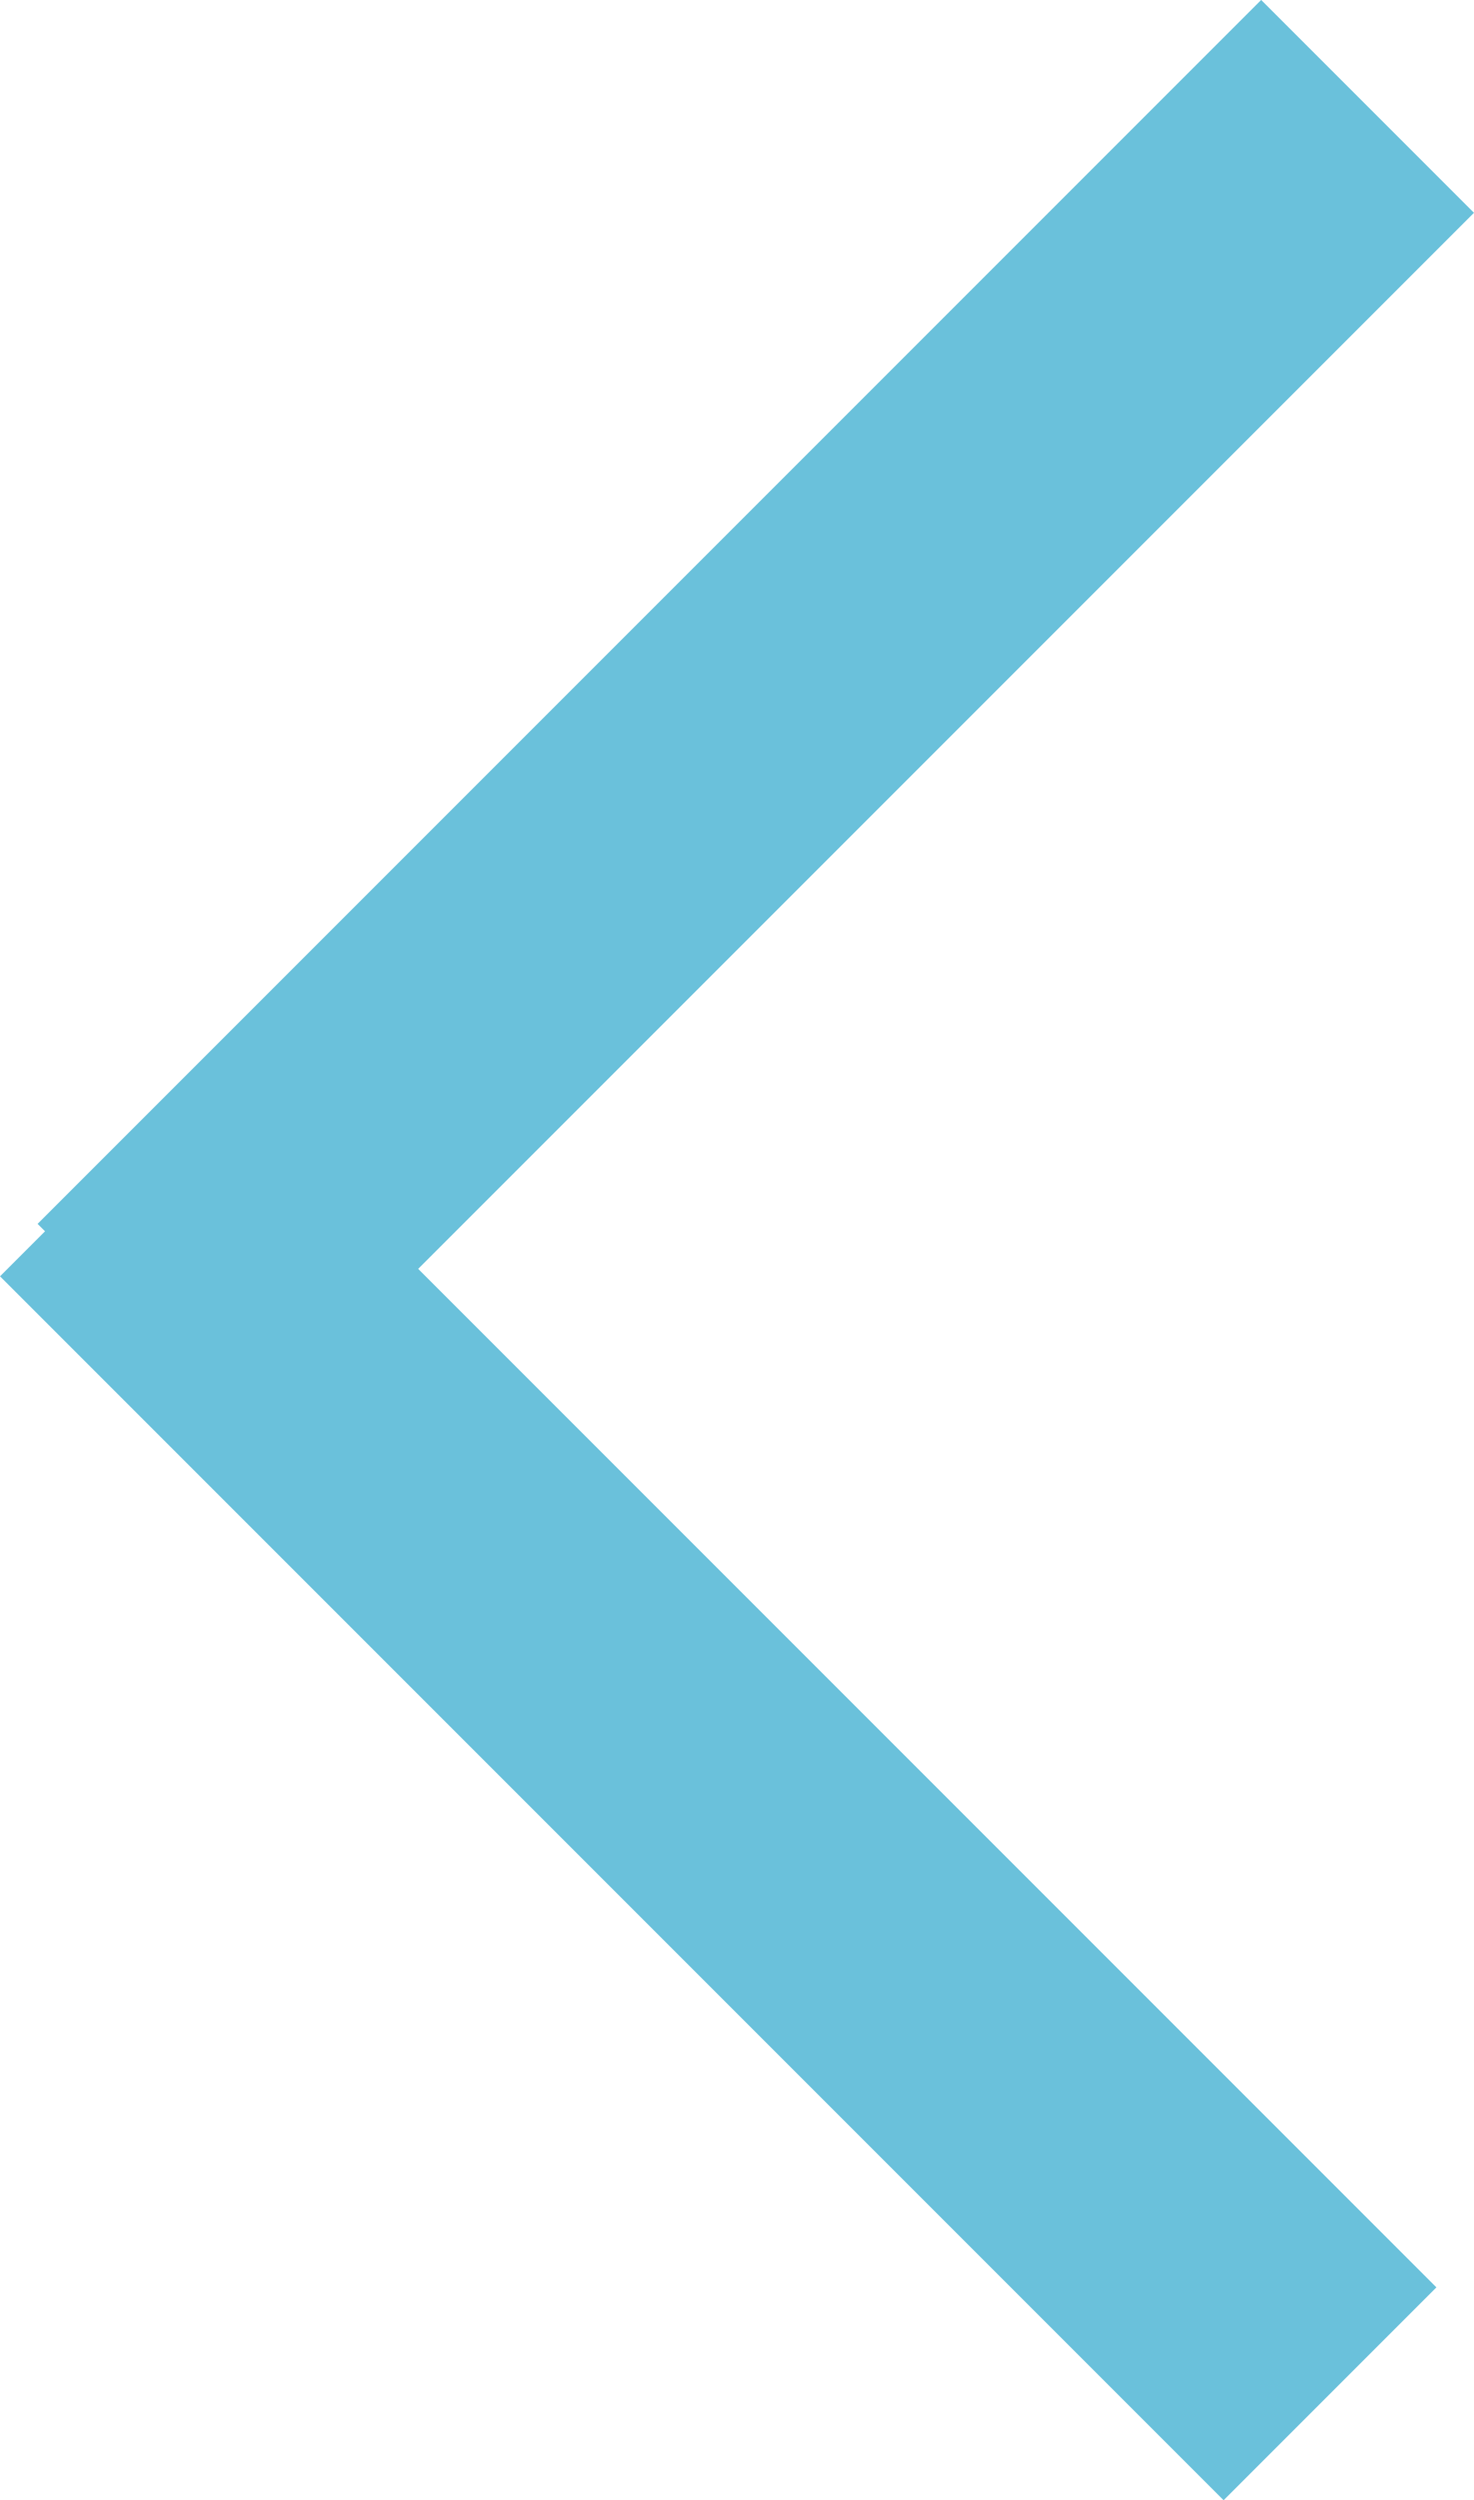 <svg xmlns="http://www.w3.org/2000/svg" width="19.592" height="33.224" viewBox="0 0 19.592 33.224">
  <g id="Slider-Arrow-Left" transform="translate(1.414 1.414)">
    <g id="Group_130" data-name="Group 130" transform="translate(1207.132 925.263) rotate(180)">
      <line id="Line_34" data-name="Line 34" y1="23" transform="translate(1190.868 894.868) rotate(-45)" fill="none" stroke="#6ac1db" stroke-width="4"/>
      <line id="Line_35" data-name="Line 35" y2="23" transform="translate(1206.632 909) rotate(45)" fill="none" stroke="#6ac1db" stroke-width="4"/>
    </g>
  </g>
</svg>
